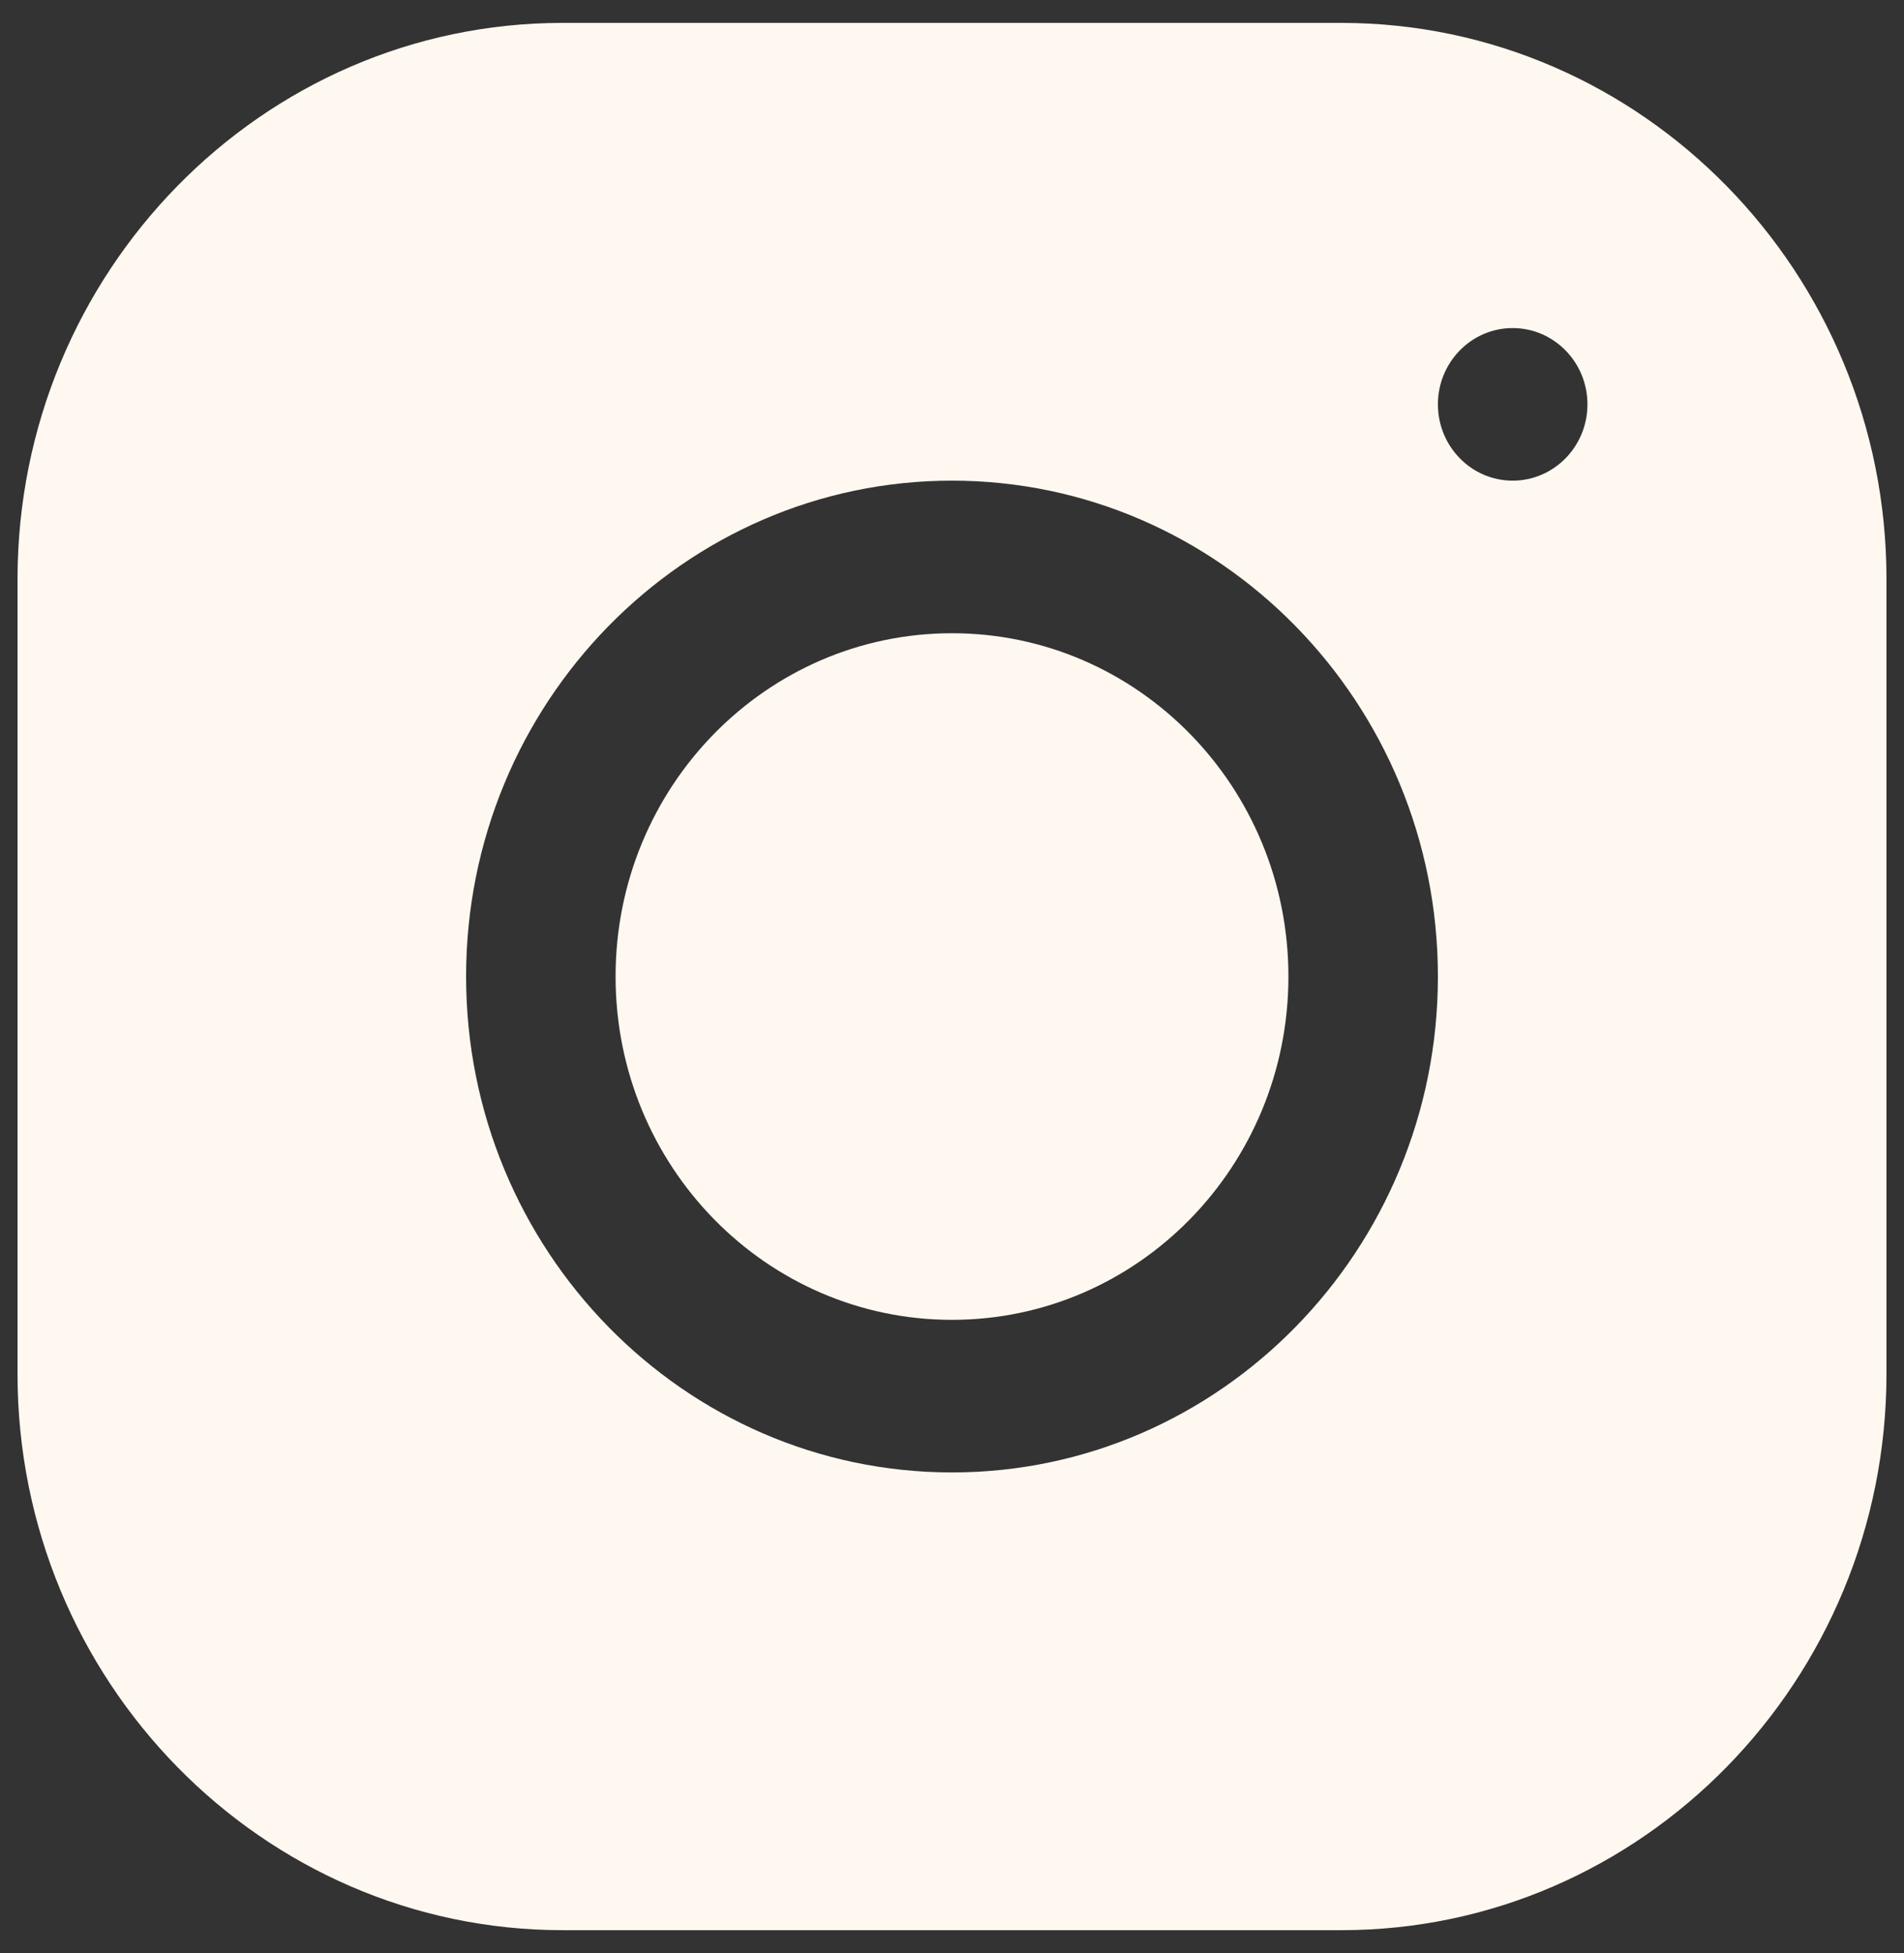 <?xml version="1.0" encoding="UTF-8"?> <svg xmlns="http://www.w3.org/2000/svg" width="39" height="40" viewBox="0 0 39 40" fill="none"><rect x="0" y="0" width="39" height="40" fill="#333333" stroke="none"/><path d="M11.522 0.469C5.367 0.469 0.359 5.582 0.359 11.864V28.139C0.359 34.42 5.37 39.531 11.527 39.531H27.476C33.632 39.531 38.641 34.418 38.641 28.136V11.859C38.641 5.579 33.63 0.469 27.473 0.469H11.522ZM30.984 6.719C31.83 6.719 32.516 7.419 32.516 8.281C32.516 9.144 31.83 9.844 30.984 9.844C30.139 9.844 29.453 9.144 29.453 8.281C29.453 7.419 30.139 6.719 30.984 6.719ZM19.5 9.844C24.989 9.844 29.453 14.398 29.453 20C29.453 25.602 24.989 30.156 19.5 30.156C14.011 30.156 9.547 25.601 9.547 20C9.547 14.399 14.011 9.844 19.5 9.844ZM19.5 12.969C15.694 12.969 12.609 16.116 12.609 20C12.609 23.884 15.694 27.031 19.5 27.031C23.306 27.031 26.391 23.884 26.391 20C26.391 16.116 23.306 12.969 19.5 12.969Z" fill="#FFF8F0"></path></svg> 